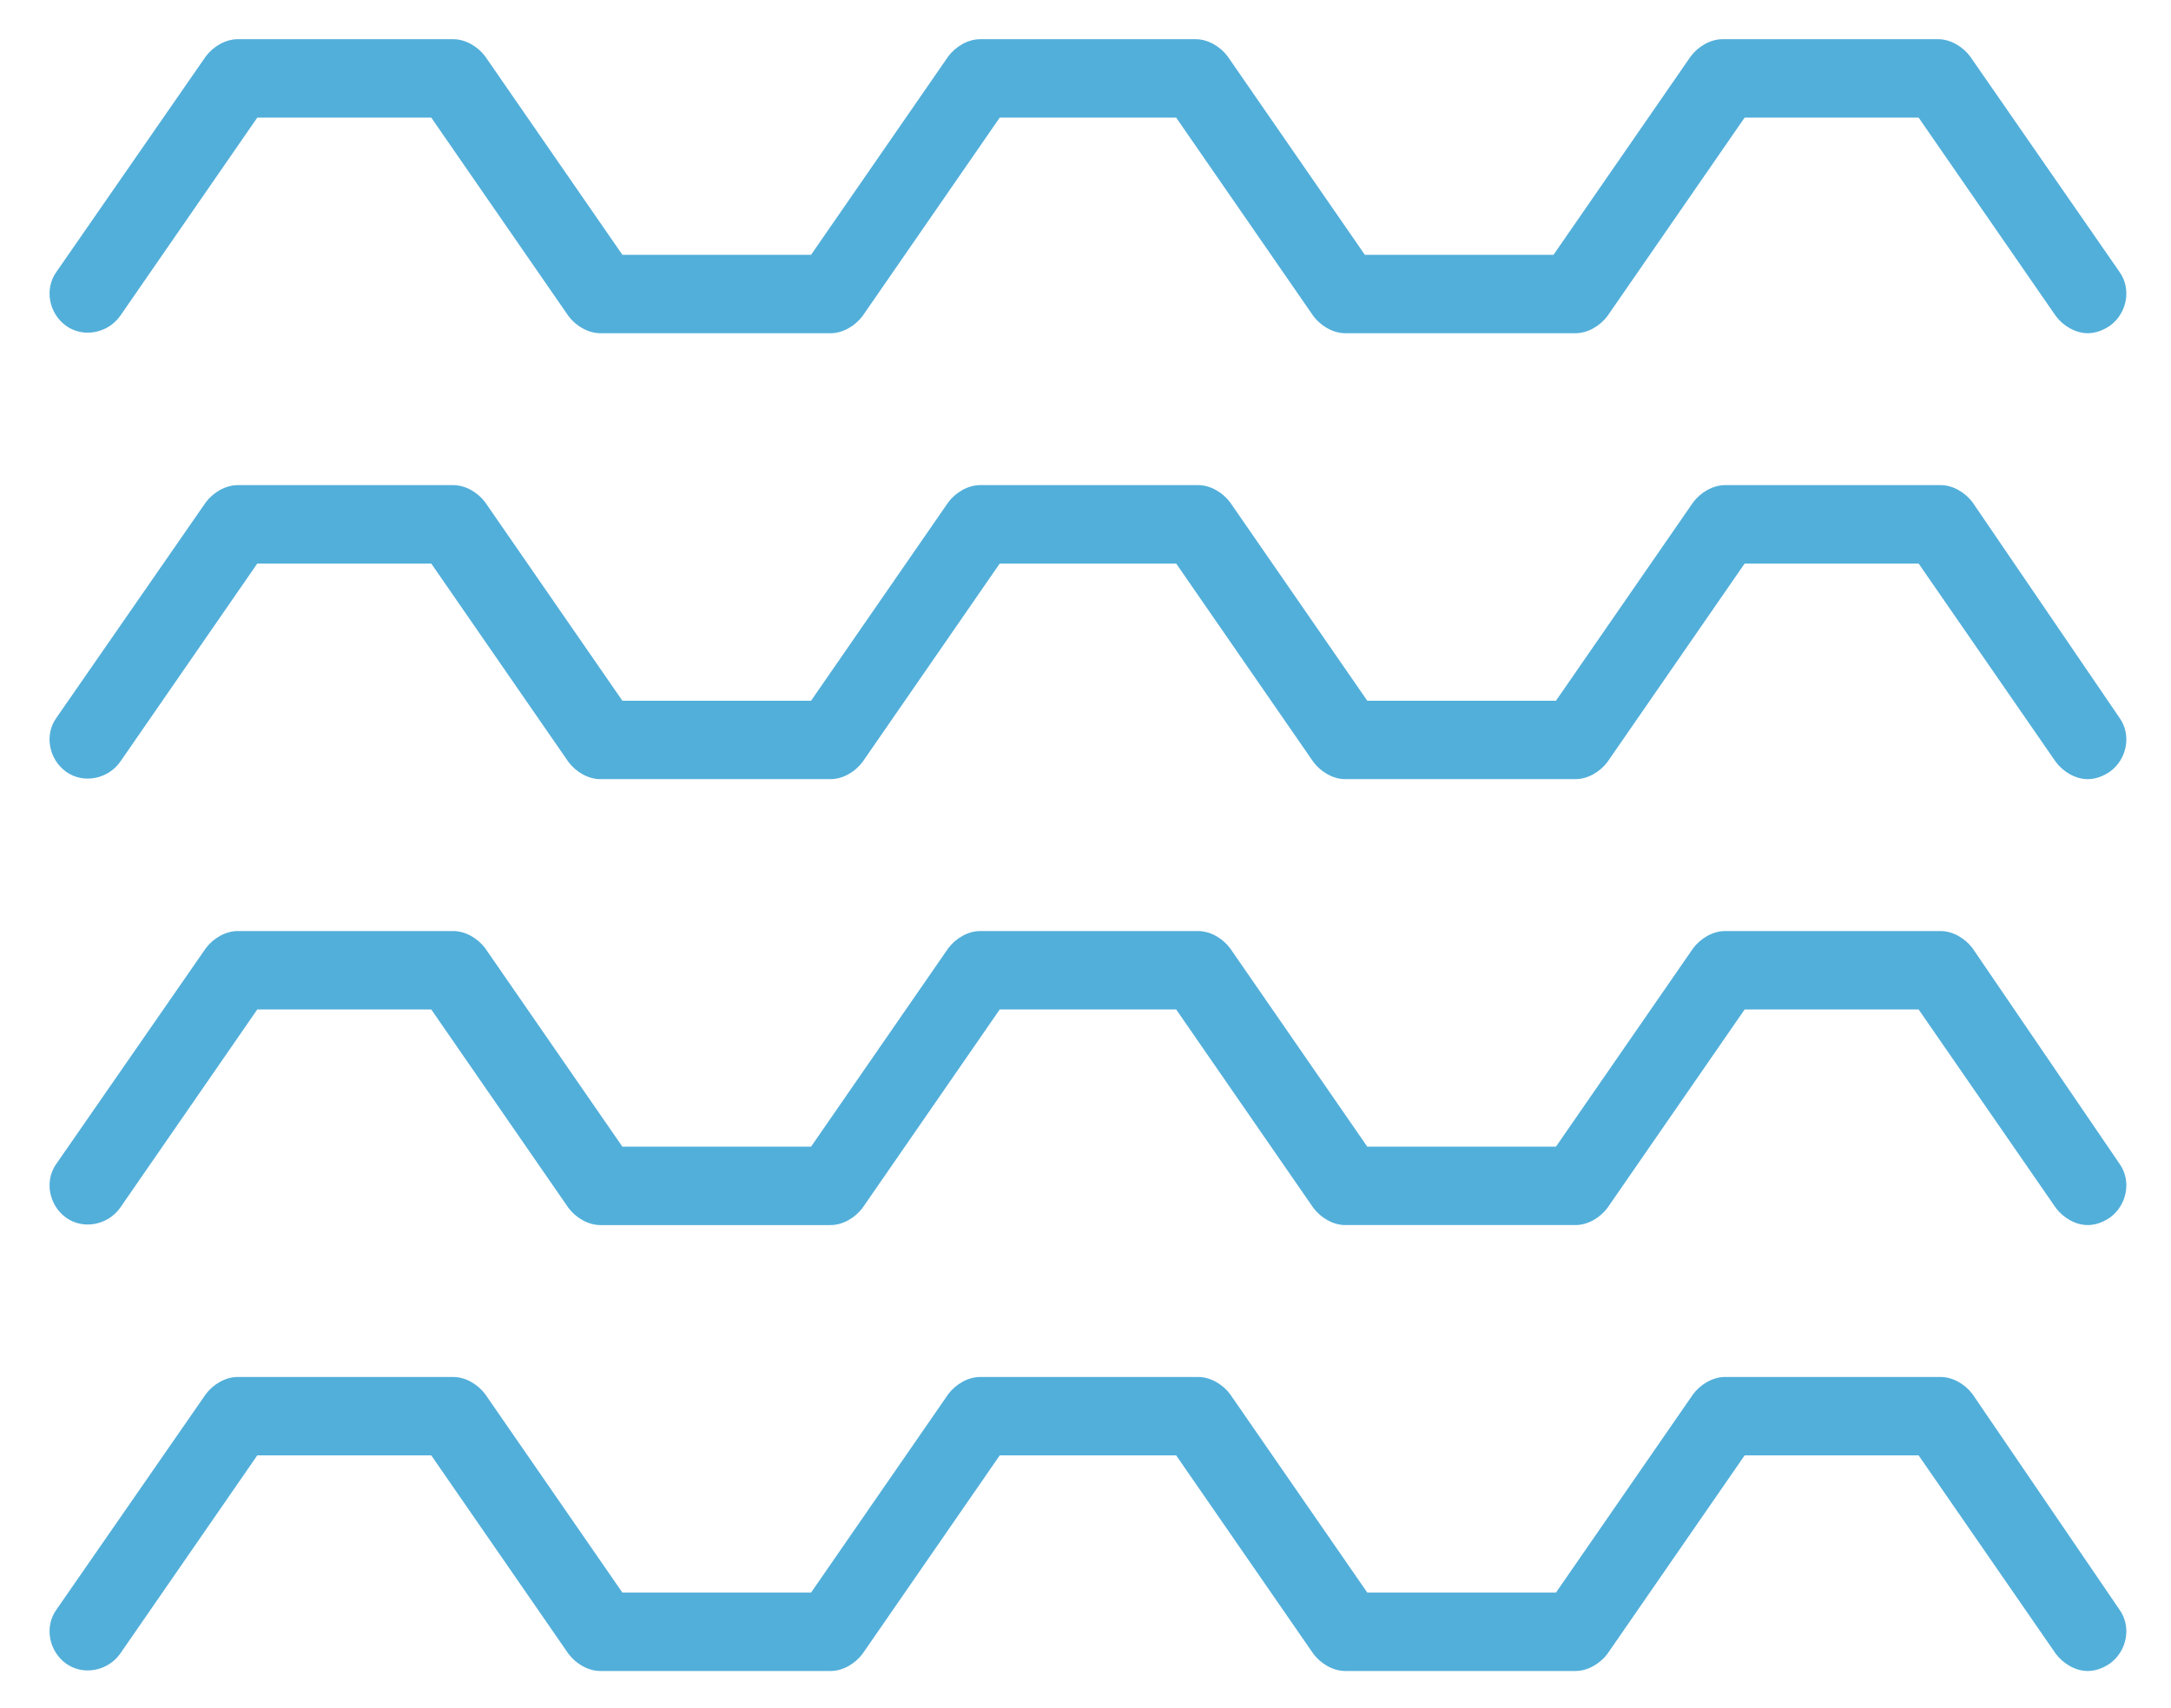 <?xml version="1.0" encoding="utf-8"?>
<!-- Generator: Adobe Illustrator 22.0.1, SVG Export Plug-In . SVG Version: 6.00 Build 0)  -->
<svg version="1.1" id="Layer_1" xmlns="http://www.w3.org/2000/svg" xmlns:xlink="http://www.w3.org/1999/xlink" x="0px" y="0px"
	 viewBox="0 0 88.6 69.7" style="enable-background:new 0 0 88.6 69.7;" xml:space="preserve">
<style type="text/css">
	.st0{fill:#FFFFFF;}
	.st1{fill-rule:evenodd;clip-rule:evenodd;fill:#026CAF;}
	.st2{fill:#A4A4A3;}
	.st3{fill:#026CAF;}
	.st4{fill:none;}
	.st5{fill:#52AED9;}
	.st6{fill:#52AFDA;}
</style>
<g>
	<path class="st6" d="M2.7,13.3c0.7,0.5,1.7,0.3,2.2-0.4l5.6-8.1h7.1l5.6,8.1c0.3,0.4,0.8,0.7,1.3,0.7h9.4c0.5,0,1-0.3,1.3-0.7
		l5.6-8.1H48l5.6,8.1c0.3,0.4,0.8,0.7,1.3,0.7h9.4c0.5,0,1-0.3,1.3-0.7l5.6-8.1h7.1l5.6,8.1c0.3,0.4,0.8,0.7,1.3,0.7
		c0.3,0,0.6-0.1,0.9-0.3c0.7-0.5,0.9-1.5,0.4-2.2l-6.1-8.8c-0.3-0.4-0.8-0.7-1.3-0.7h-8.8c-0.5,0-1,0.3-1.3,0.7l-5.6,8.1h-7.7
		l-5.6-8.1c-0.3-0.4-0.8-0.7-1.3-0.7H40c-0.5,0-1,0.3-1.3,0.7l-5.6,8.1h-7.7l-5.6-8.1c-0.3-0.4-0.8-0.7-1.3-0.7H9.7
		c-0.5,0-1,0.3-1.3,0.7l-6.1,8.8C1.8,11.8,2,12.8,2.7,13.3z"/>
	<path class="st6" d="M80.5,20.5c-0.3-0.4-0.8-0.7-1.3-0.7h-8.8c-0.5,0-1,0.3-1.3,0.7l-5.6,8.1h-7.7l-5.6-8.1
		c-0.3-0.4-0.8-0.7-1.3-0.7H40c-0.5,0-1,0.3-1.3,0.7l-5.6,8.1h-7.7l-5.6-8.1c-0.3-0.4-0.8-0.7-1.3-0.7H9.7c-0.5,0-1,0.3-1.3,0.7
		l-6.1,8.8C1.8,30,2,31,2.7,31.5c0.7,0.5,1.7,0.3,2.2-0.4l5.6-8.1h7.1l5.6,8.1c0.3,0.4,0.8,0.7,1.3,0.7h9.4c0.5,0,1-0.3,1.3-0.7
		l5.6-8.1H48l5.6,8.1c0.3,0.4,0.8,0.7,1.3,0.7h9.4c0.5,0,1-0.3,1.3-0.7l5.6-8.1h7.1l5.6,8.1c0.3,0.4,0.8,0.7,1.3,0.7
		c0.3,0,0.6-0.1,0.9-0.3c0.7-0.5,0.9-1.5,0.4-2.2L80.5,20.5z"/>
	<path class="st6" d="M80.5,38.7c-0.3-0.4-0.8-0.7-1.3-0.7h-8.8c-0.5,0-1,0.3-1.3,0.7l-5.6,8.1h-7.7l-5.6-8.1
		c-0.3-0.4-0.8-0.7-1.3-0.7H40c-0.5,0-1,0.3-1.3,0.7l-5.6,8.1h-7.7l-5.6-8.1C19.5,38.3,19,38,18.5,38H9.7c-0.5,0-1,0.3-1.3,0.7
		l-6.1,8.8c-0.5,0.7-0.3,1.7,0.4,2.2c0.7,0.5,1.7,0.3,2.2-0.4l5.6-8.1h7.1l5.6,8.1c0.3,0.4,0.8,0.7,1.3,0.7h9.4c0.5,0,1-0.3,1.3-0.7
		l5.6-8.1H48l5.6,8.1c0.3,0.4,0.8,0.7,1.3,0.7h9.4c0.5,0,1-0.3,1.3-0.7l5.6-8.1h7.1l5.6,8.1c0.3,0.4,0.8,0.7,1.3,0.7
		c0.3,0,0.6-0.1,0.9-0.3c0.7-0.5,0.9-1.5,0.4-2.2L80.5,38.7z"/>
	<path class="st6" d="M80.5,56.9c-0.3-0.4-0.8-0.7-1.3-0.7h-8.8c-0.5,0-1,0.3-1.3,0.7L63.5,65h-7.7l-5.6-8.1
		c-0.3-0.4-0.8-0.7-1.3-0.7H40c-0.5,0-1,0.3-1.3,0.7L33.1,65h-7.7l-5.6-8.1c-0.3-0.4-0.8-0.7-1.3-0.7H9.7c-0.5,0-1,0.3-1.3,0.7
		l-6.1,8.8c-0.5,0.7-0.3,1.7,0.4,2.2c0.7,0.5,1.7,0.3,2.2-0.4l5.6-8.1h7.1l5.6,8.1c0.3,0.4,0.8,0.7,1.3,0.7h9.4c0.5,0,1-0.3,1.3-0.7
		l5.6-8.1H48l5.6,8.1c0.3,0.4,0.8,0.7,1.3,0.7h9.4c0.5,0,1-0.3,1.3-0.7l5.6-8.1h7.1l5.6,8.1c0.3,0.4,0.8,0.7,1.3,0.7
		c0.3,0,0.6-0.1,0.9-0.3c0.7-0.5,0.9-1.5,0.4-2.2L80.5,56.9z"/>
</g>
</svg>
